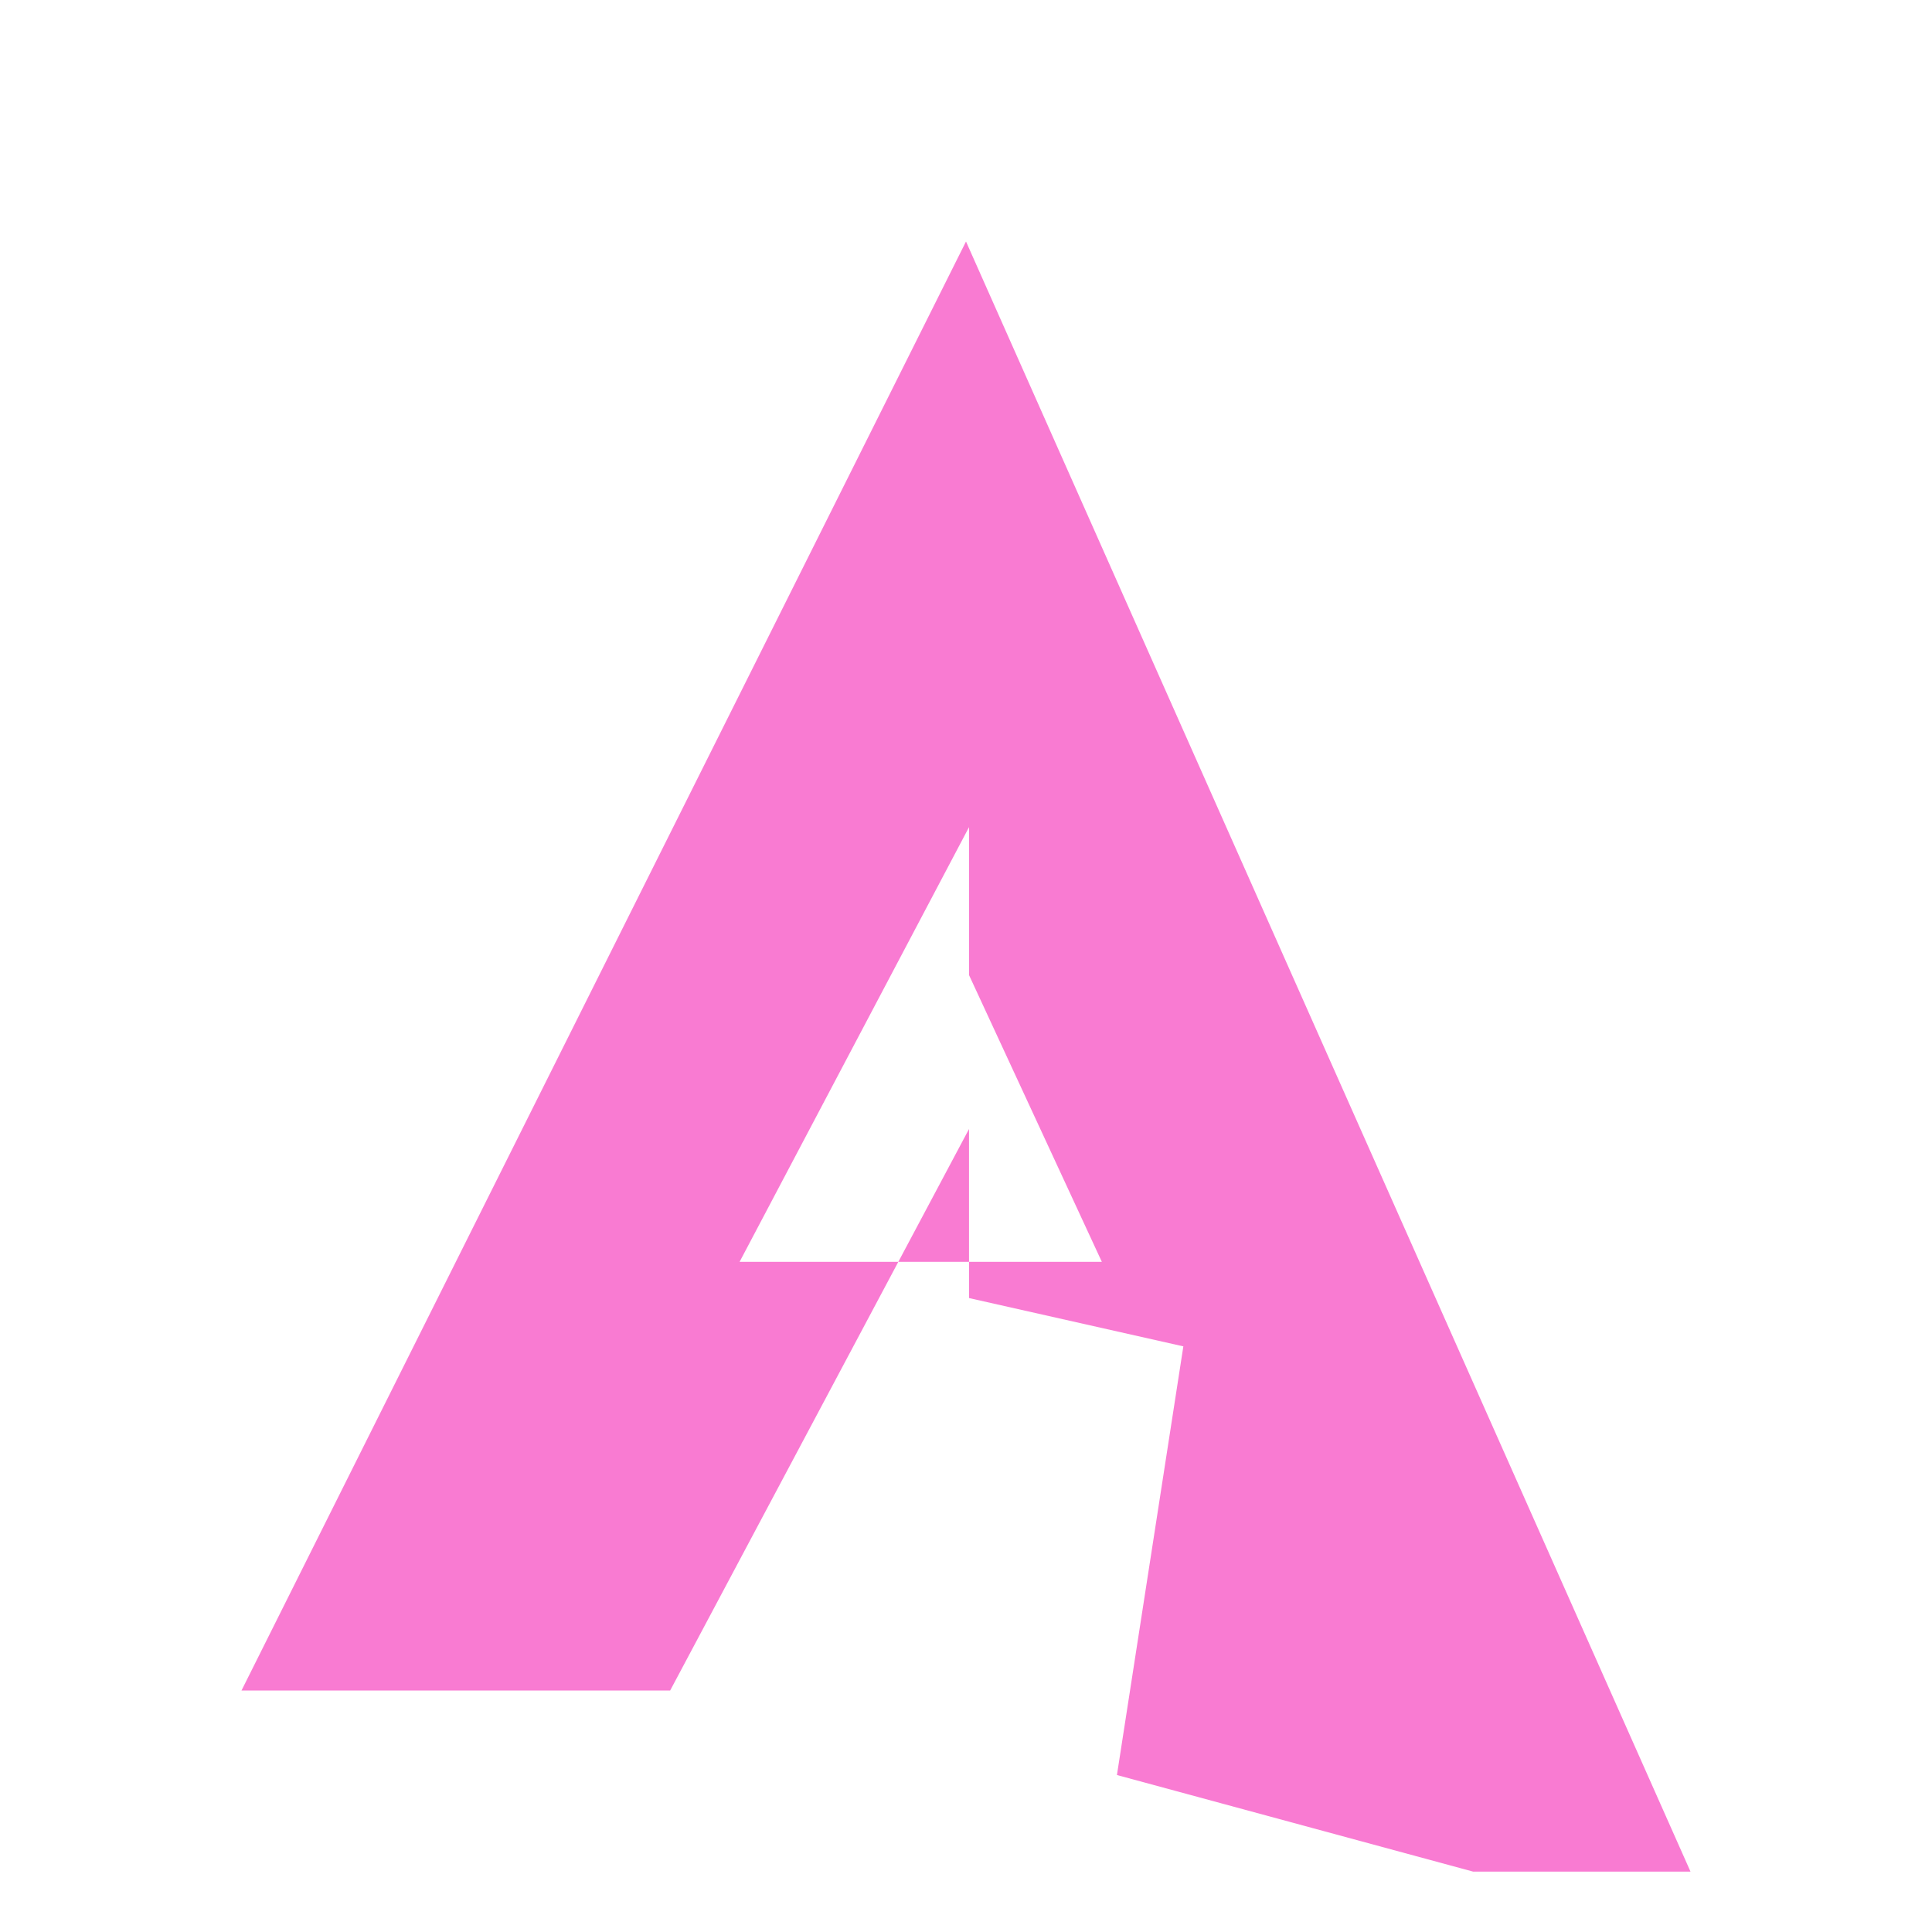 <svg xmlns="http://www.w3.org/2000/svg" viewBox="0 0 64 64" role="img" aria-labelledby="title">
  <title id="title">AORO favicon</title>
  <rect width="64" height="64" fill="none"/>
  <path fill="#F97BD2" fill-rule="evenodd" d="M32 8 8 56h14.2l9.9-18.6V43l7.1 1.6-2.2 14.2L48.8 62H56L32 8Zm.1 19.4-7.6 14.4h12l-4.4-9.5V27.4Z"/>
</svg>